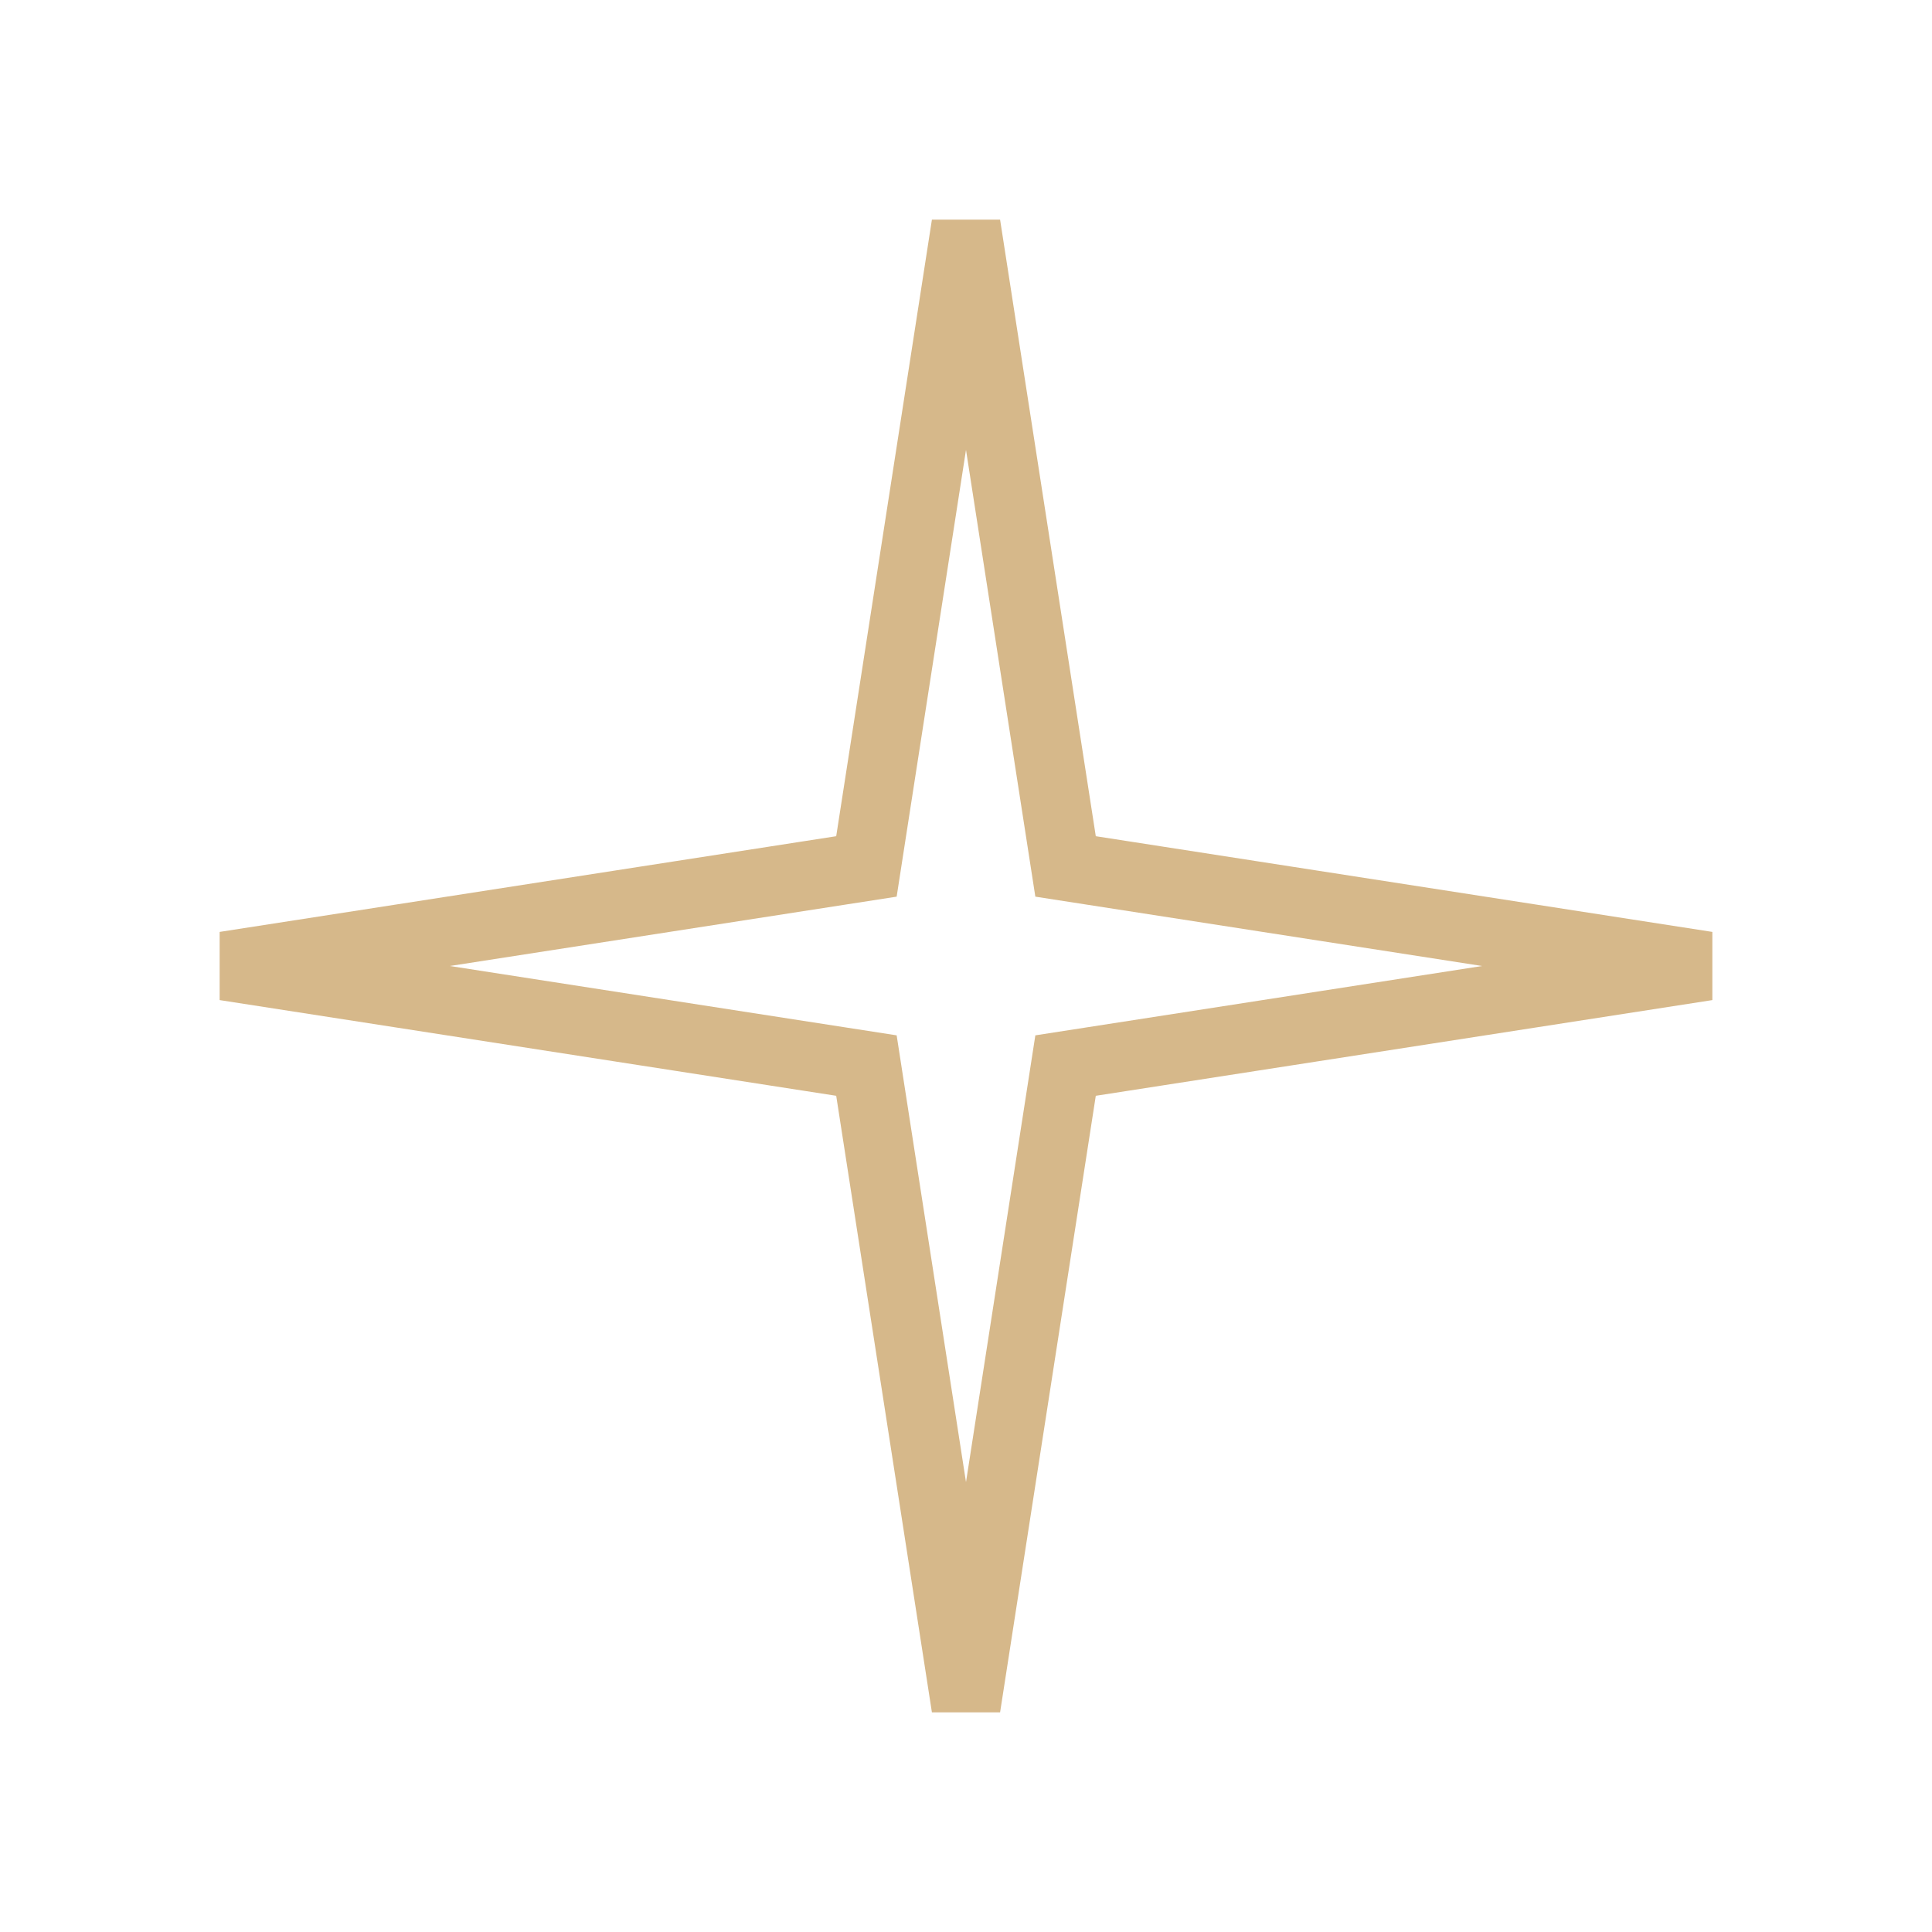 <?xml version="1.0" encoding="UTF-8"?> <svg xmlns="http://www.w3.org/2000/svg" width="28" height="28" viewBox="0 0 28 28" fill="none"> <path d="M15.387 12.196L15.443 12.557L15.804 12.613L24.74 14L15.804 15.387L15.443 15.443L15.387 15.804L14 24.74L12.613 15.804L12.557 15.443L12.196 15.387L3.26 14L12.196 12.613L12.557 12.557L12.613 12.196L14 3.26L15.387 12.196Z" stroke="#D6B88A"></path> </svg> 